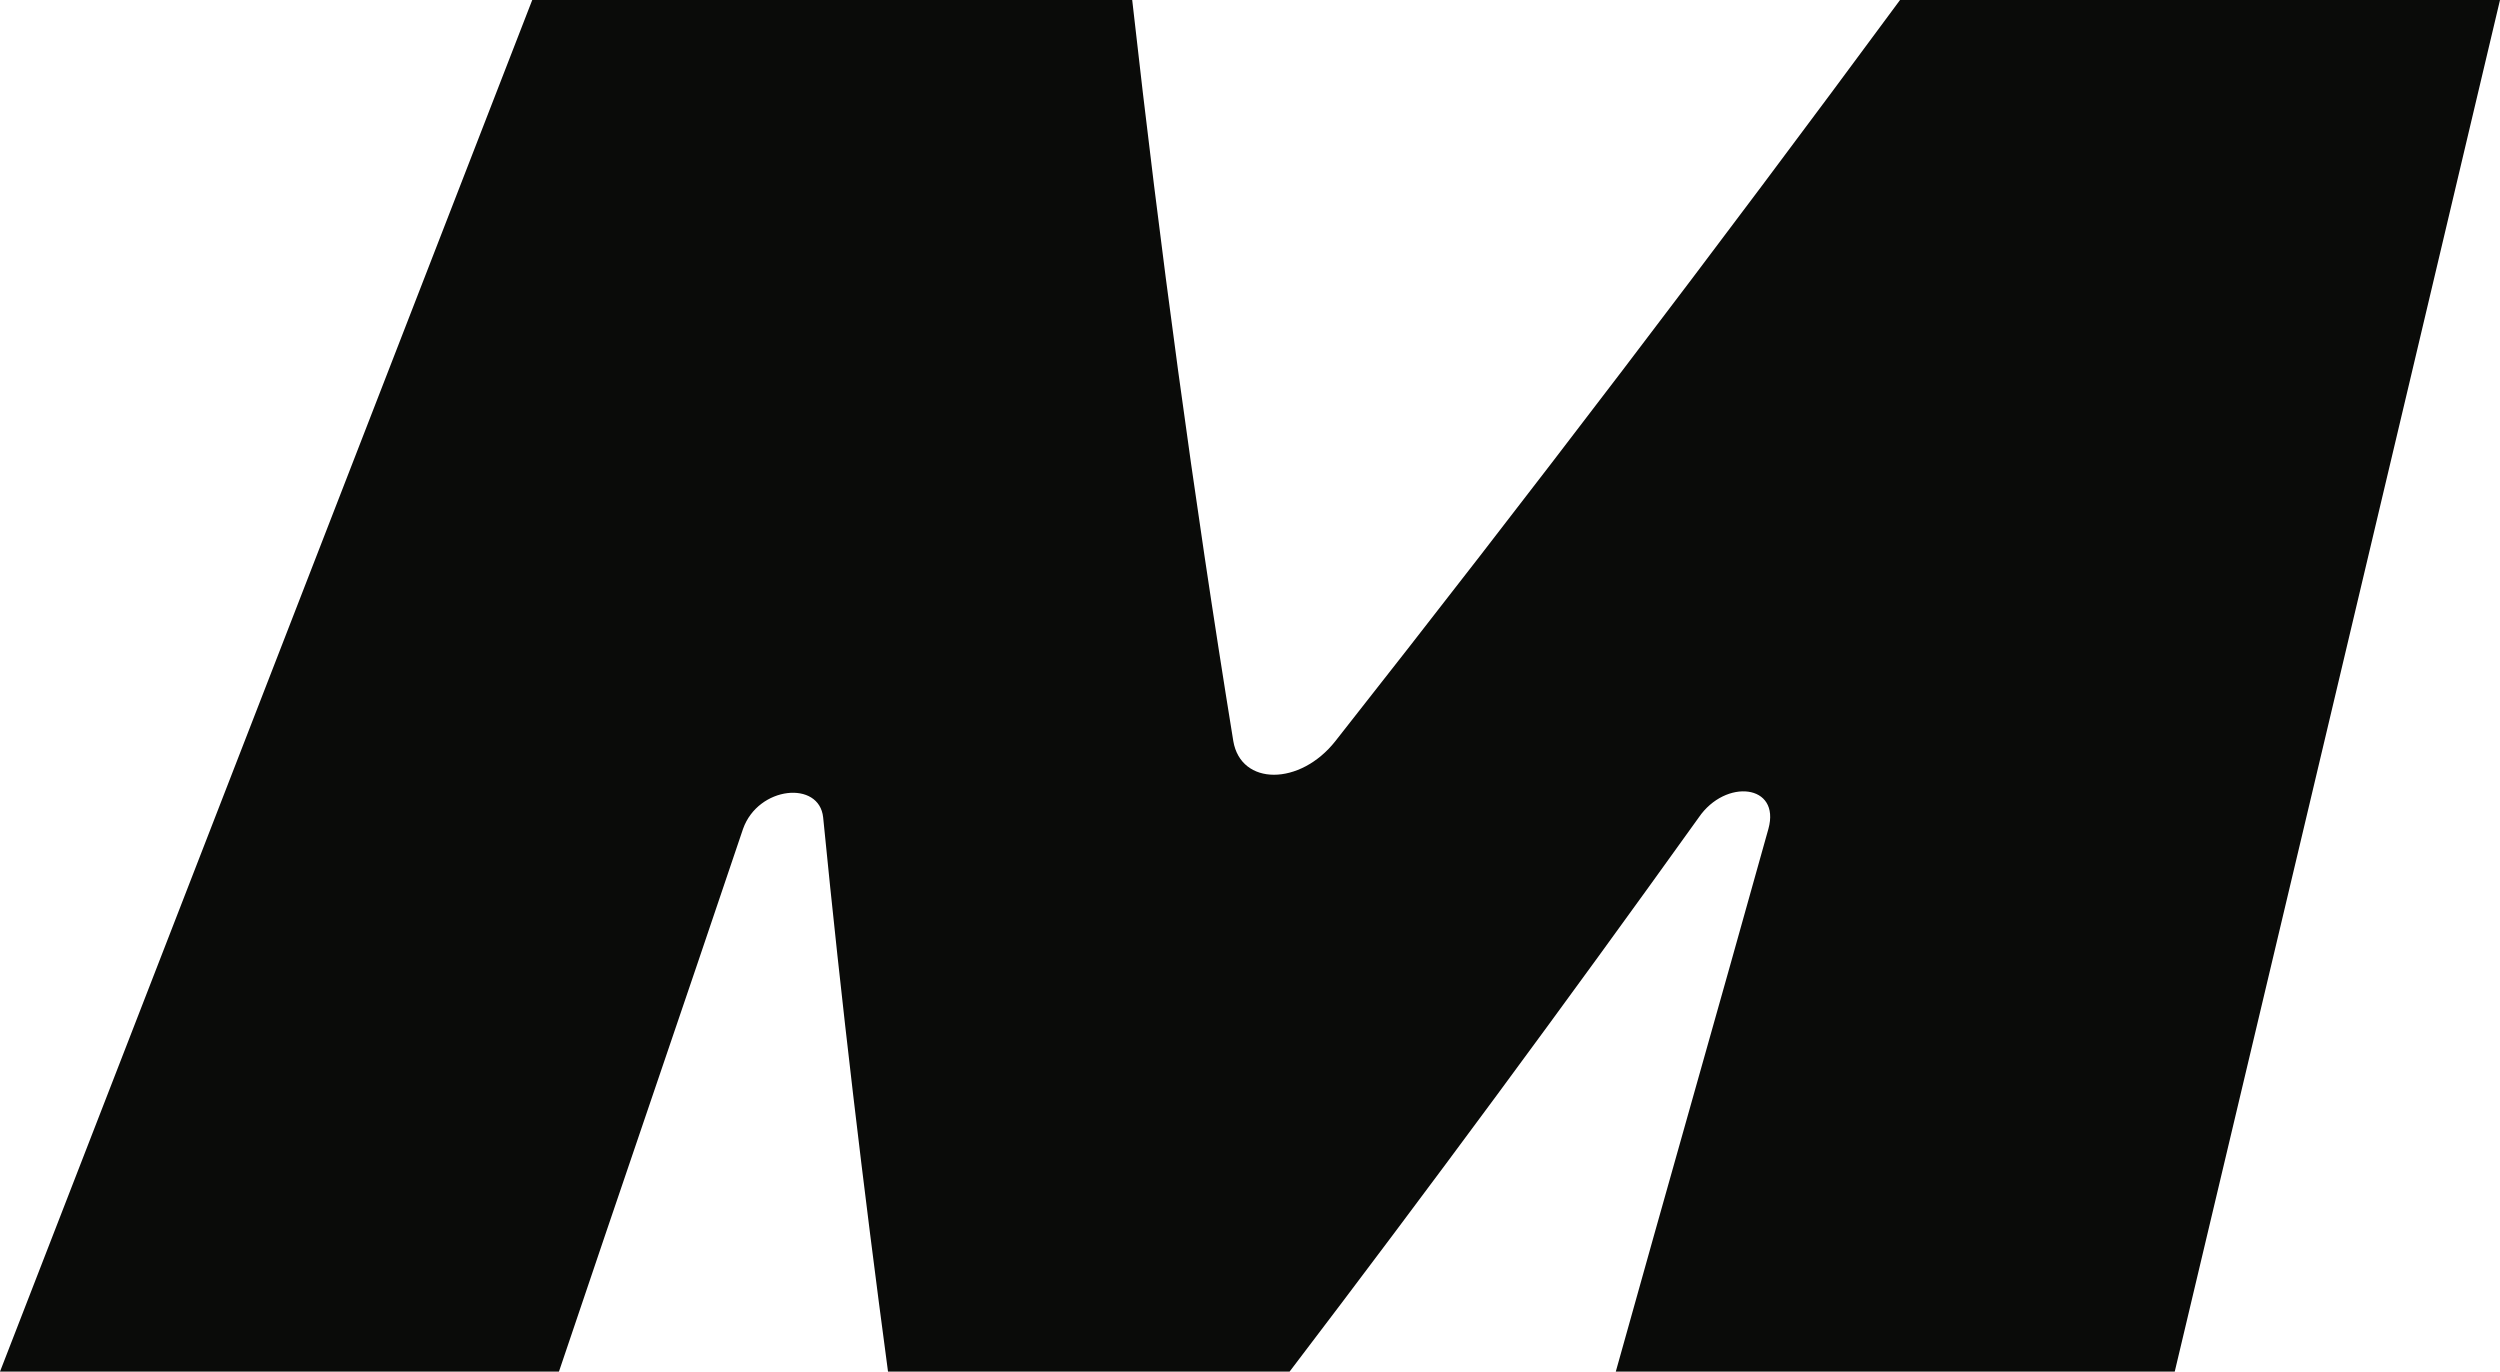 <svg xmlns="http://www.w3.org/2000/svg" version="1.1" xmlns:xlink="http://www.w3.org/1999/xlink" xmlns:svgjs="http://svgjs.dev/svgjs" width="26.21" height="14.38"><svg xmlns="http://www.w3.org/2000/svg" viewBox="0 0 26.21 14.38" fill="#0a0b09">
    <path d="M7.79,8.69c-.64,1.9-1.29,3.79-1.93,5.69-1.95,0-3.91,0-5.86,0C1.86,9.59,3.72,4.79,5.58,0h6.29c.29,2.59.64,5.18,1.06,7.77.08.47.7.47,1.07,0,2.04-2.59,4.01-5.18,5.92-7.77h6.29c-.98,4.15-3.41,14.38-3.41,14.38h-.93c-1.64,0-3.29,0-4.93,0,.53-1.9,1.07-3.79,1.6-5.69.13-.47-.45-.53-.73-.12-1.39,1.94-2.82,3.88-4.29,5.81-1.4,0-2.81,0-4.21,0-.26-1.94-.49-3.88-.68-5.81-.04-.39-.68-.33-.84.12"></path>
</svg><style>@media (prefers-color-scheme: light) { :root { filter: none; } }
@media (prefers-color-scheme: dark) { :root { filter: none; } }
</style></svg>